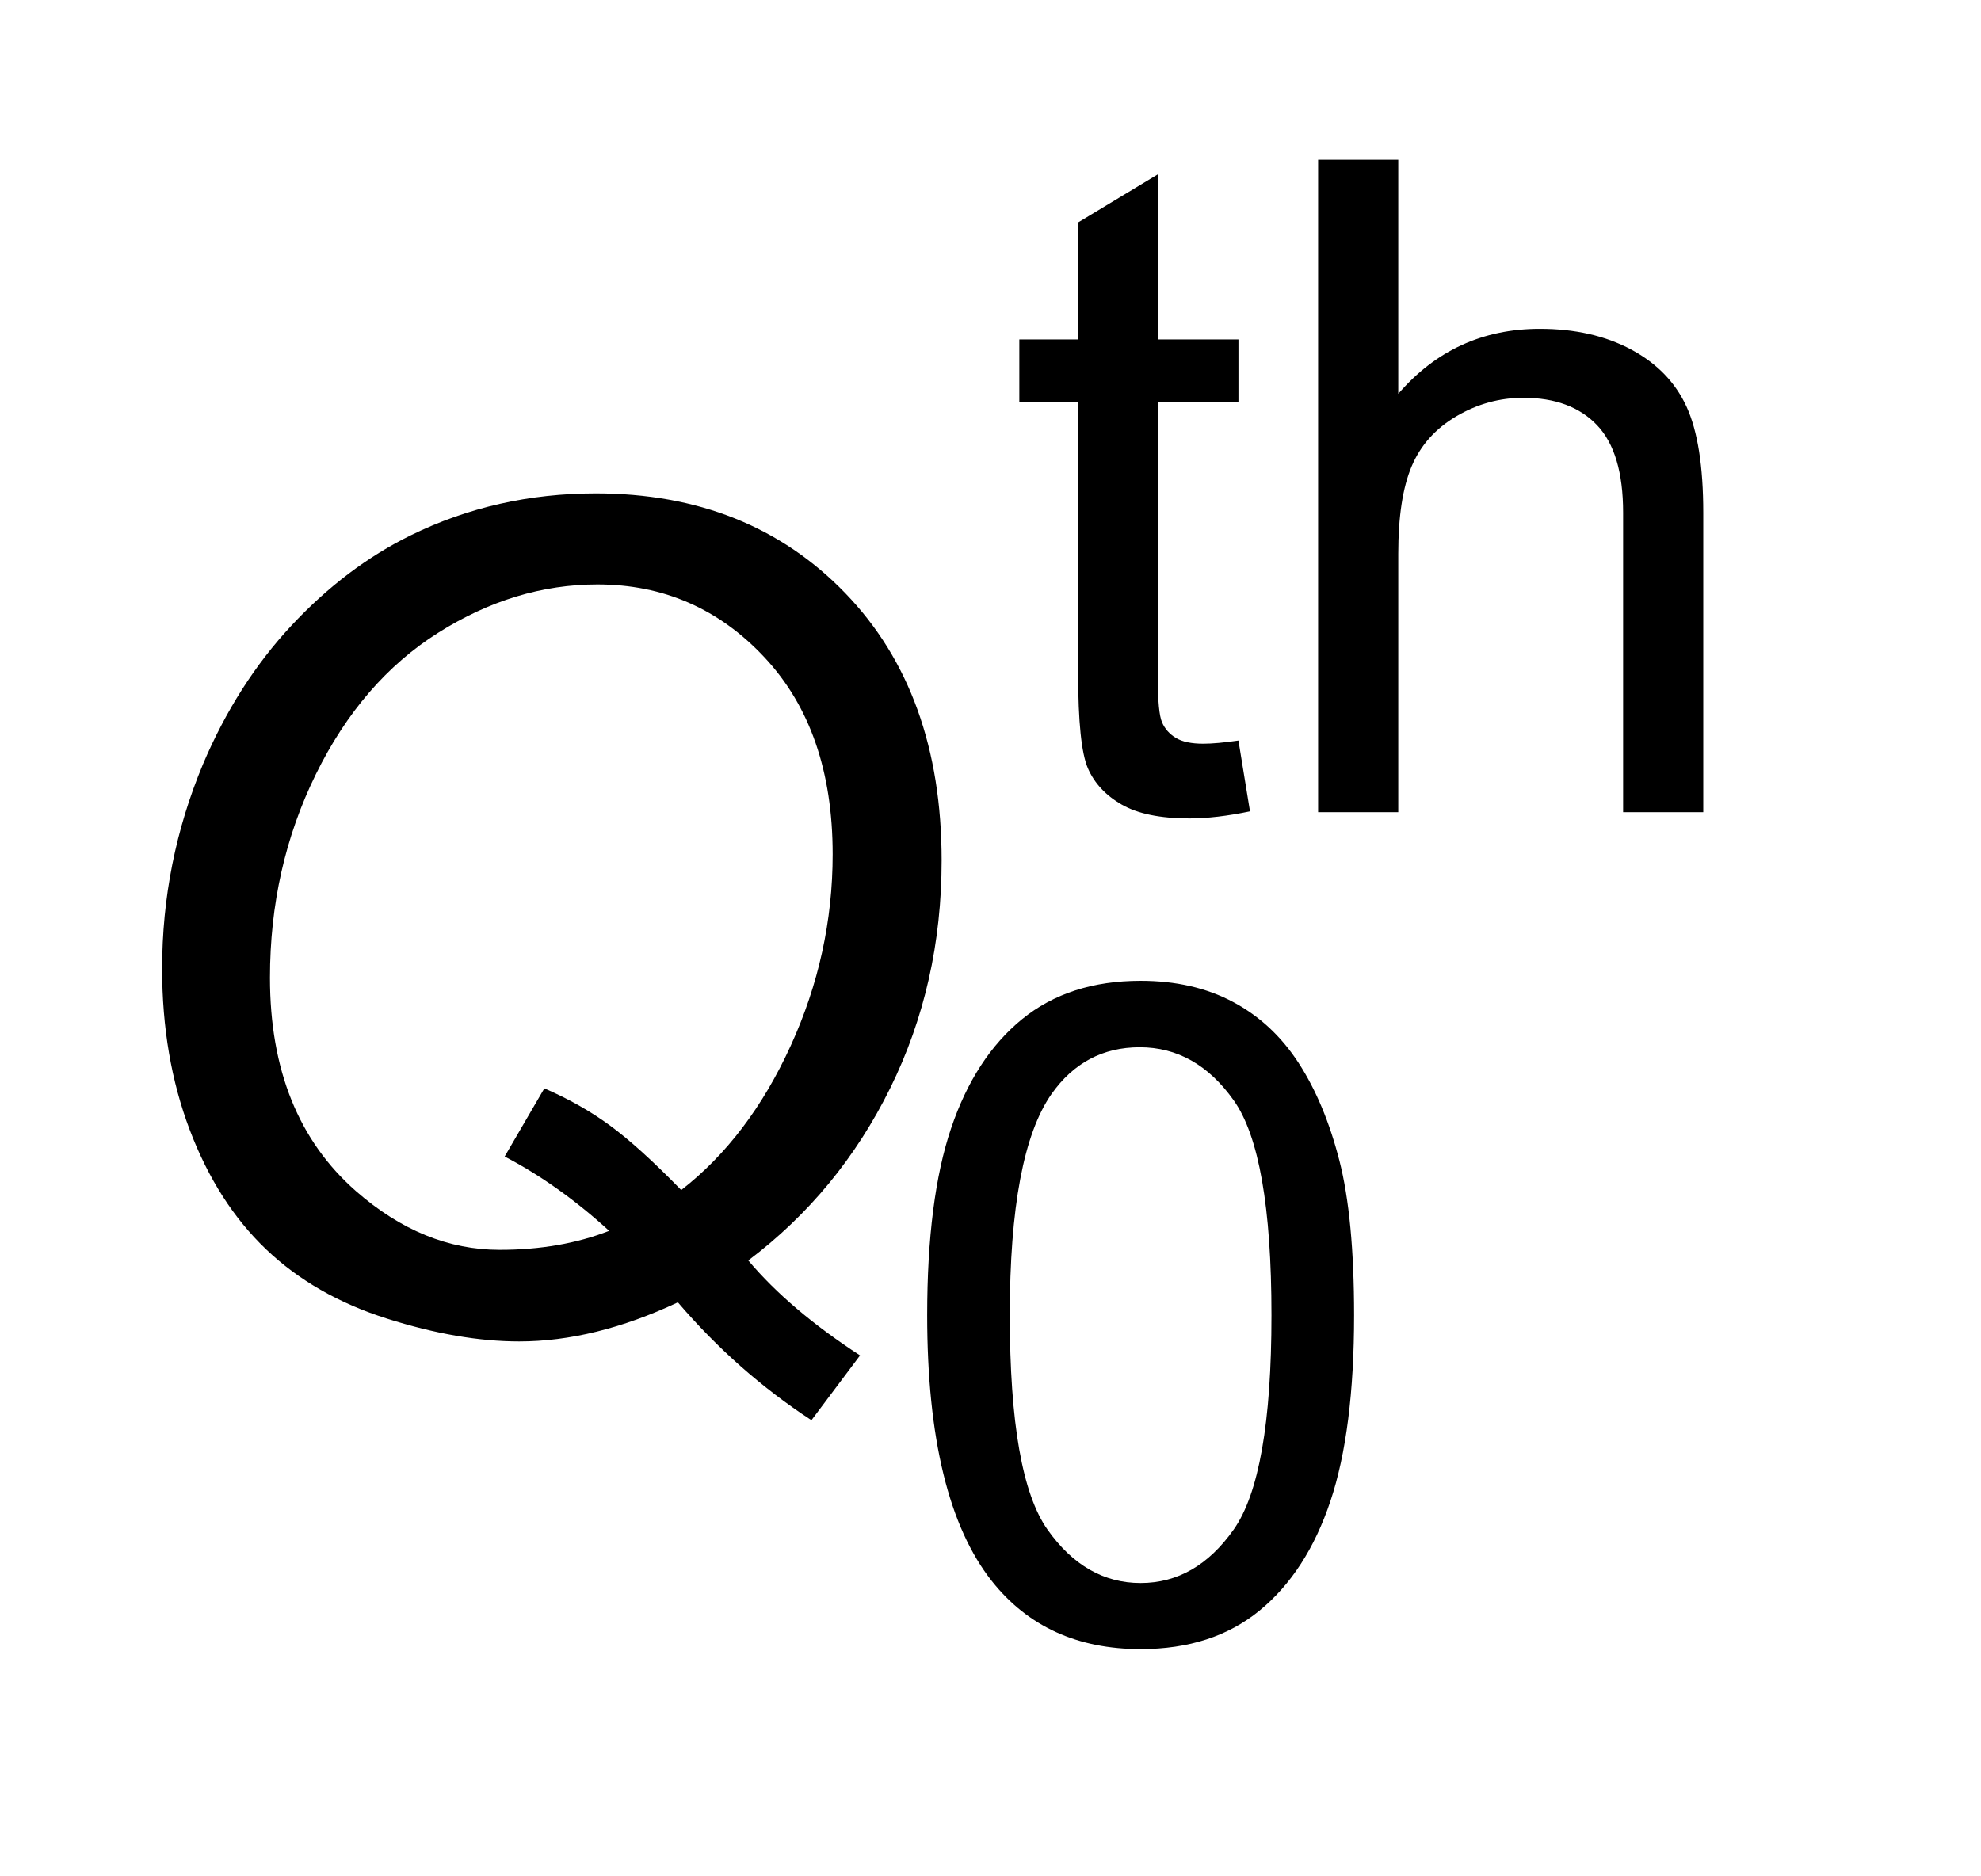 <?xml version="1.0" encoding="UTF-8"?>
<!DOCTYPE svg PUBLIC '-//W3C//DTD SVG 1.0//EN'
          'http://www.w3.org/TR/2001/REC-SVG-20010904/DTD/svg10.dtd'>
<svg stroke-dasharray="none" shape-rendering="auto" xmlns="http://www.w3.org/2000/svg" font-family="'Dialog'" text-rendering="auto" width="19" fill-opacity="1" color-interpolation="auto" color-rendering="auto" preserveAspectRatio="xMidYMid meet" font-size="12px" viewBox="0 0 19 18" fill="black" xmlns:xlink="http://www.w3.org/1999/xlink" stroke="black" image-rendering="auto" stroke-miterlimit="10" stroke-linecap="square" stroke-linejoin="miter" font-style="normal" stroke-width="1" height="18" stroke-dashoffset="0" font-weight="normal" stroke-opacity="1"
><!--Generated by the Batik Graphics2D SVG Generator--><defs id="genericDefs"
  /><g
  ><defs id="defs1"
    ><clipPath clipPathUnits="userSpaceOnUse" id="clipPath1"
      ><path d="M0.993 1.876 L12.469 1.876 L12.469 12.994 L0.993 12.994 L0.993 1.876 Z"
      /></clipPath
      ><clipPath clipPathUnits="userSpaceOnUse" id="clipPath2"
      ><path d="M31.723 59.926 L31.723 415.136 L398.355 415.136 L398.355 59.926 Z"
      /></clipPath
    ></defs
    ><g transform="scale(1.576,1.576) translate(-0.993,-1.876) matrix(0.031,0,0,0.031,0,0)"
    ><path d="M275.156 205.922 L277.422 219.828 Q270.781 221.219 265.531 221.219 Q256.969 221.219 252.25 218.508 Q247.531 215.797 245.609 211.391 Q243.688 206.984 243.688 192.812 L243.688 139.422 L232.141 139.422 L232.141 127.172 L243.688 127.172 L243.688 104.188 L259.328 94.75 L259.328 127.172 L275.156 127.172 L275.156 139.422 L259.328 139.422 L259.328 193.688 Q259.328 200.422 260.156 202.344 Q260.984 204.266 262.867 205.406 Q264.75 206.547 268.25 206.547 Q270.859 206.547 275.156 205.922 ZM290.797 220 L290.797 91.875 L306.531 91.875 L306.531 137.844 Q317.547 125.078 334.328 125.078 Q344.641 125.078 352.242 129.141 Q359.844 133.203 363.125 140.375 Q366.406 147.547 366.406 161.172 L366.406 220 L350.672 220 L350.672 161.172 Q350.672 149.375 345.555 144 Q340.438 138.625 331.094 138.625 Q324.094 138.625 317.938 142.25 Q311.781 145.875 309.156 152.086 Q306.531 158.297 306.531 169.219 L306.531 220 L290.797 220 Z" stroke="none" clip-path="url(#clipPath2)"
    /></g
    ><g transform="matrix(0.049,0,0,0.049,-1.565,-2.956)"
    ><path d="M213.422 317.812 Q213.422 295.078 218.102 281.227 Q222.781 267.375 232 259.859 Q241.219 252.344 255.203 252.344 Q265.516 252.344 273.297 256.492 Q281.078 260.641 286.148 268.469 Q291.219 276.297 294.102 287.523 Q296.984 298.75 296.984 317.812 Q296.984 340.359 292.352 354.211 Q287.719 368.062 278.5 375.625 Q269.281 383.188 255.203 383.188 Q236.672 383.188 226.109 369.906 Q213.422 353.906 213.422 317.812 ZM229.594 317.812 Q229.594 349.359 236.984 359.805 Q244.375 370.25 255.203 370.25 Q266.047 370.25 273.43 359.758 Q280.812 349.266 280.812 317.812 Q280.812 286.172 273.43 275.766 Q266.047 265.359 255.031 265.359 Q244.188 265.359 237.734 274.547 Q229.594 286.25 229.594 317.812 Z" stroke="none" clip-path="url(#clipPath2)"
    /></g
    ><g transform="matrix(0.049,0,0,0.049,-1.565,-2.956)"
    ><path d="M178.406 307.094 Q186.5 316.719 200.281 325.688 L190.766 338.375 Q176.219 328.859 164.625 315.297 Q148.328 322.953 133.562 322.953 Q121.75 322.953 107.641 318.469 Q93.531 313.984 84.016 304.906 Q74.5 295.828 69.086 281.555 Q63.672 267.281 63.672 250 Q63.672 229.109 71.656 209.969 Q78.328 194.219 88.992 182.789 Q99.656 171.359 112.344 165.125 Q129.078 156.922 148.547 156.922 Q178.516 156.922 197.383 176.445 Q216.25 195.969 216.25 228.781 Q216.25 252.953 206.188 273.352 Q196.125 293.75 178.406 307.094 ZM165.281 293.312 Q178.516 283.031 186.719 265.039 Q194.922 247.047 194.922 227.578 Q194.922 203.297 181.578 189.023 Q168.234 174.75 148.875 174.75 Q132.688 174.75 117.703 184.211 Q102.719 193.672 93.75 211.938 Q84.781 230.203 84.781 251.75 Q84.781 278.766 101.625 293.531 Q114.75 305.016 129.734 305.016 Q141.656 305.016 151.172 301.297 Q141.219 292.219 130.719 286.75 L138.484 273.406 Q145.594 276.469 151.336 280.68 Q157.078 284.891 165.281 293.312 Z" stroke="none" clip-path="url(#clipPath2)"
    /></g
  ></g
></svg
>
